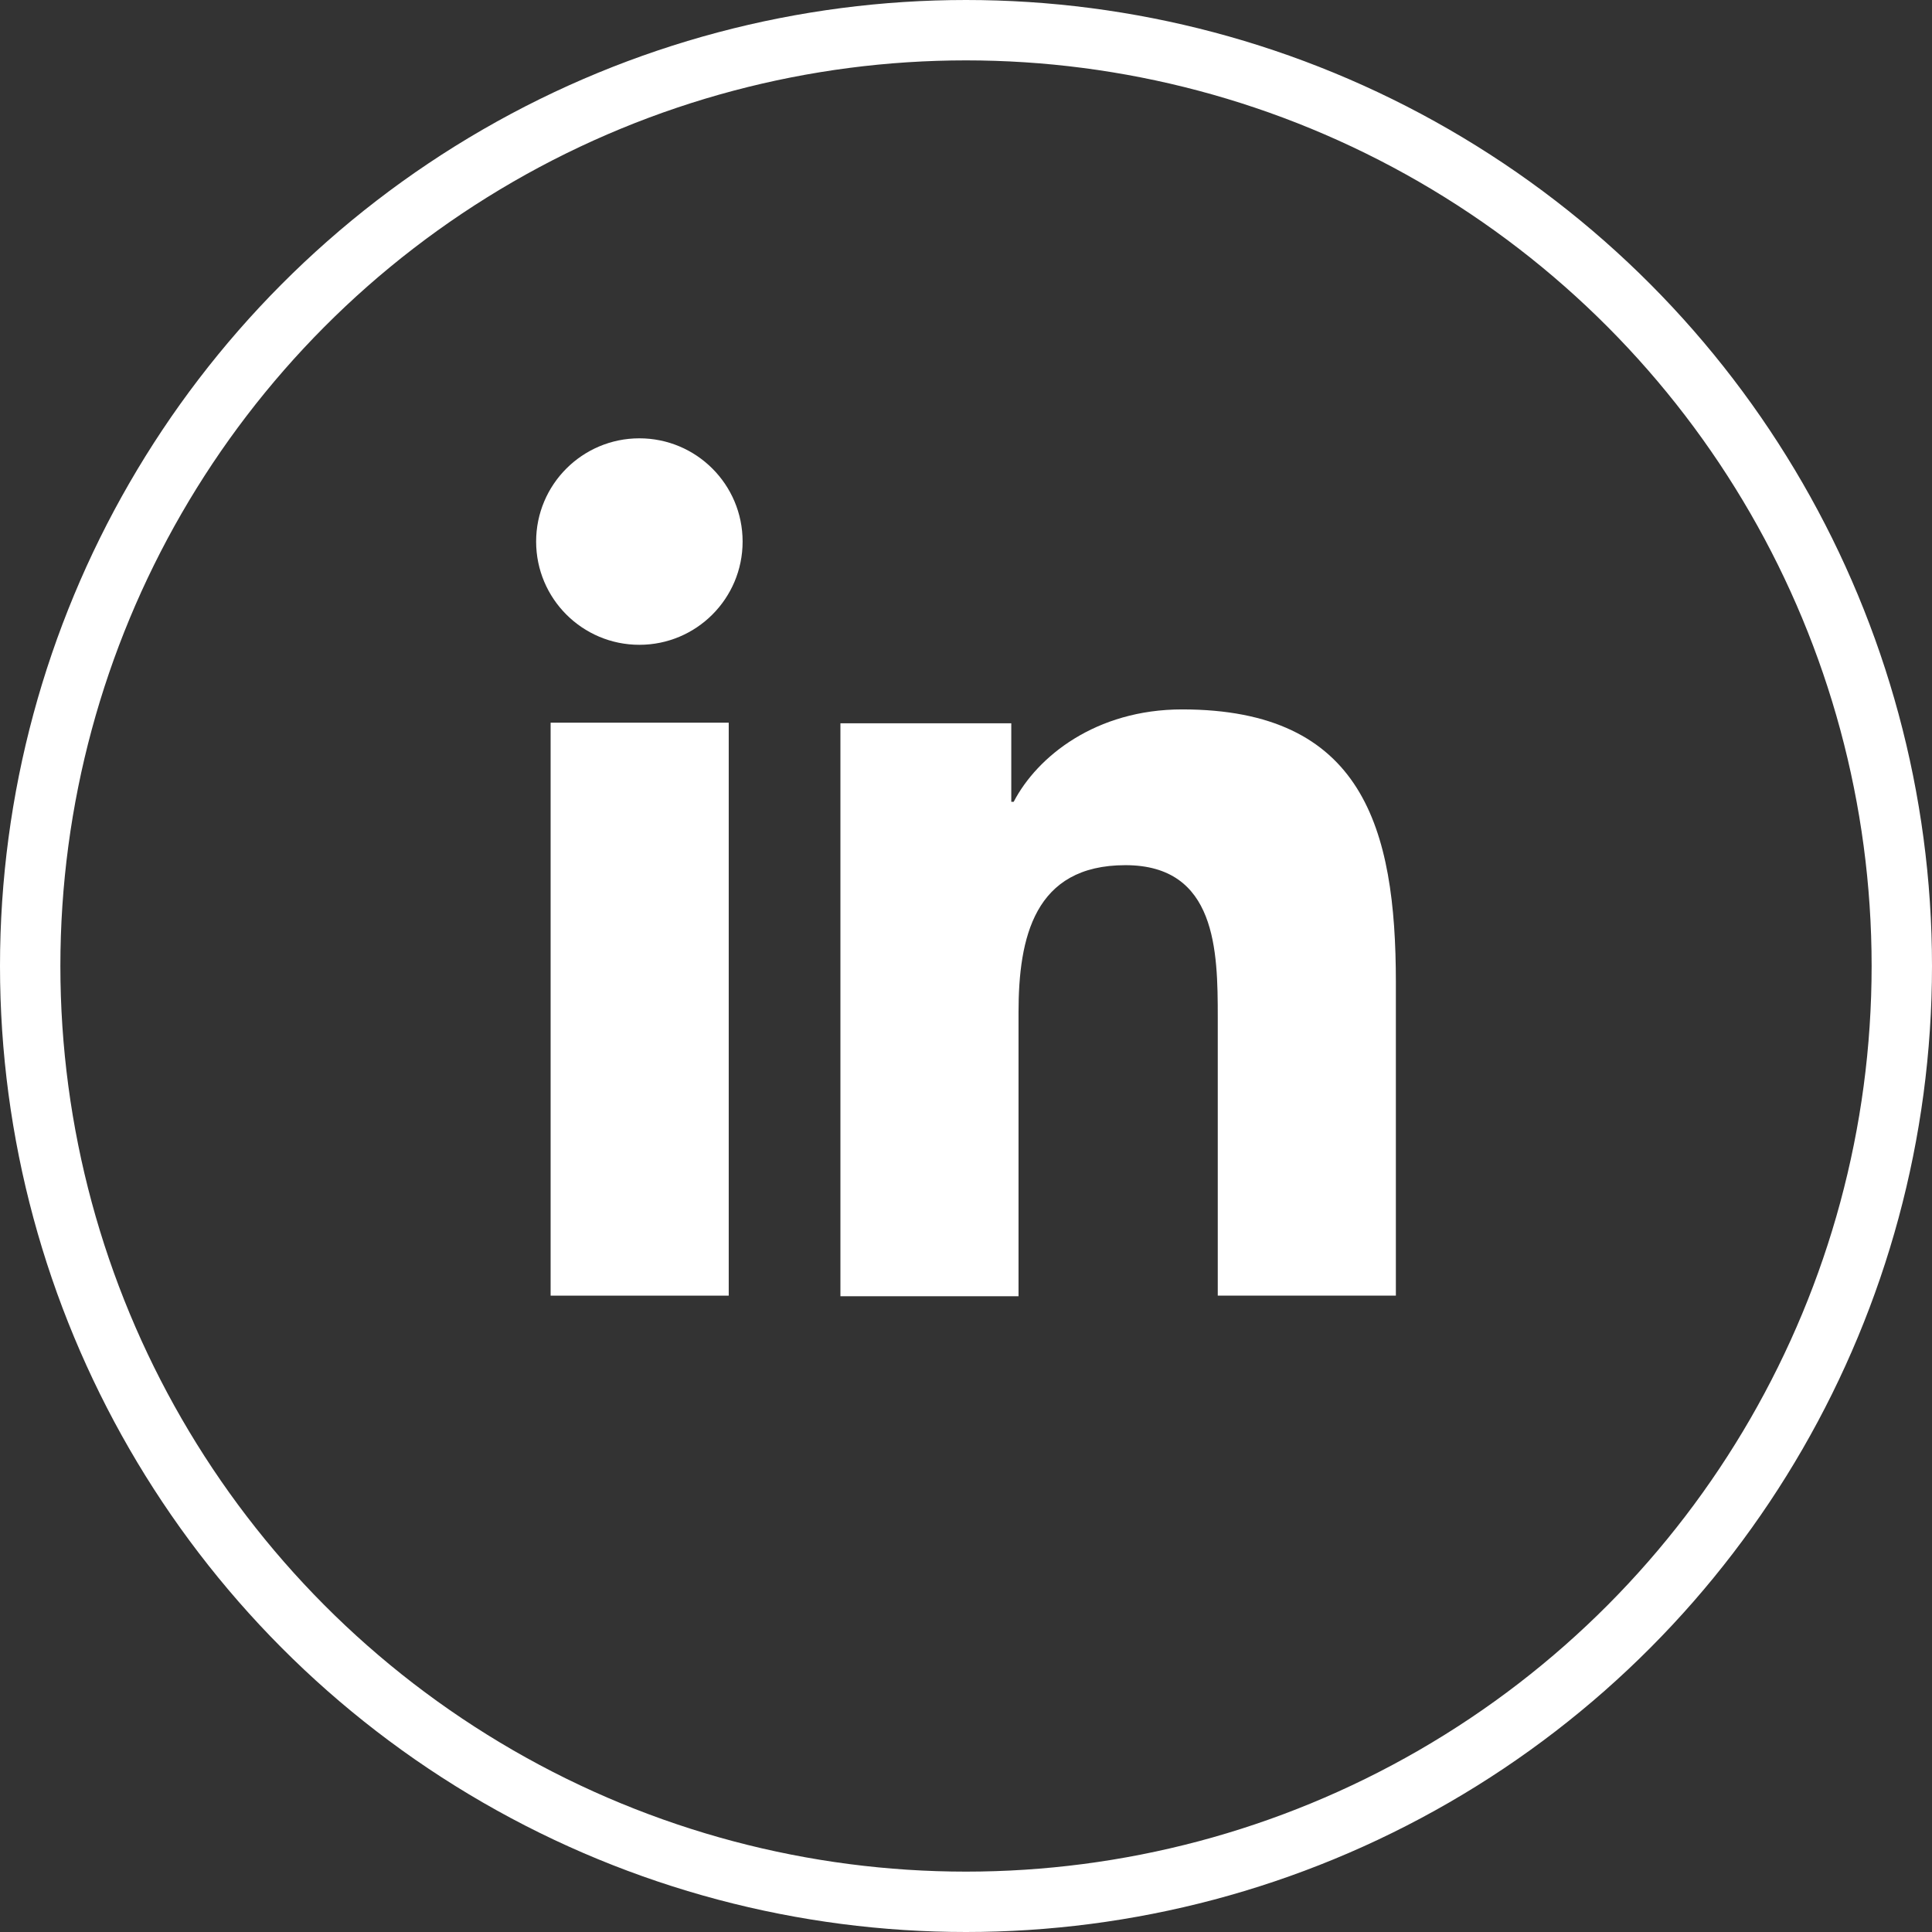 <?xml version="1.0" encoding="UTF-8"?>
<svg id="Capa_1" data-name="Capa 1" xmlns="http://www.w3.org/2000/svg" viewBox="0 0 32 32">
  <rect x="0" y="0" width="32" height="32" fill="#333333" stroke="none"/>
  <defs>
    <style>
      .cls-1 {
        fill: #fff;
      }

      .cls-2 {
        fill: none;
        stroke: #fff;
        stroke-miterlimit: 10;
      }
    </style>
  </defs>
  <circle class="cls-2" cx="16" cy="16" r="15.5"/>
  <rect class="cls-1" x="9.12" y="11.97" width="2.95" height="9.49"/>
  <circle class="cls-1" cx="10.59" cy="8.97" r="1.71"/>
  <path class="cls-1" d="M23.12,21.46h-2.95v-4.61c0-1.1-.02-2.52-1.53-2.52s-1.77,1.2-1.77,2.44v4.7h-2.95v-9.49h2.83v1.3h.04c.39-.75,1.36-1.53,2.79-1.53,2.99,0,3.54,1.96,3.54,4.52v5.21-.02Z"/>
</svg>